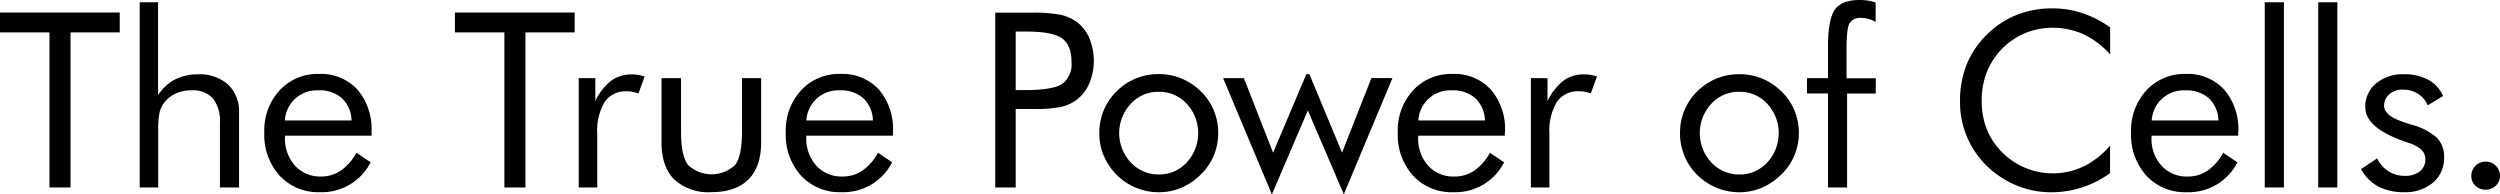<svg data-name="レイヤー 1" xmlns="http://www.w3.org/2000/svg" viewBox="0 0 817.18 63.51"><path d="M23.05 61.28v-50.7h16.09V4.1H0v6.48h16.17v50.7Zm28.67 0V42.81a27.28 27.28 0 0 1 .48-6.25 8.75 8.75 0 0 1 1.63-3.2 9.73 9.73 0 0 1 3.73-2.83 12 12 0 0 1 5-1 8.84 8.84 0 0 1 7.05 2.63 12.06 12.06 0 0 1 2.28 8.07v21.05h6.25V37a12.23 12.23 0 0 0-3.55-9.34 13.85 13.85 0 0 0-9.89-3.36 16.27 16.27 0 0 0-7.5 1.68 15 15 0 0 0-5.54 5.12V.74h-6v60.54Zm41.4-21.91A10.43 10.43 0 0 1 104 29.53a11.12 11.12 0 0 1 7.76 2.56 10.27 10.27 0 0 1 3.14 7.28Zm28.32 3.75a19.86 19.86 0 0 0-4.63-13.87 16.16 16.16 0 0 0-12.56-5.08 16.81 16.81 0 0 0-12.85 5.36 19.28 19.28 0 0 0-5 13.75 19.83 19.83 0 0 0 5 14.14 17.23 17.23 0 0 0 13.2 5.4 17.91 17.91 0 0 0 16.56-9.77l-4.65-3.12a17 17 0 0 1-5.12 5.84A11.38 11.38 0 0 1 105 57.7a11.16 11.16 0 0 1-8.56-3.53 13.16 13.16 0 0 1-3.28-9.28v-.55h28.32v-1.21Zm50.31 18.16v-50.7h16.09V4.1H148.7v6.48h16.17v50.7Zm23.47 0V43.86a18.52 18.52 0 0 1 2.42-10.52 8.25 8.25 0 0 1 7.26-3.5 9 9 0 0 1 1.8.18 15.06 15.06 0 0 1 2 .52l2-5.5a13.3 13.3 0 0 0-2-.53 12.35 12.35 0 0 0-2.11-.18 11.3 11.3 0 0 0-6.75 2A18.84 18.84 0 0 0 194.6 33v-7.45h-5.43v35.73h6.05Zm21-35.74V46.4q0 8.06 4.14 12.23a16.36 16.36 0 0 0 12.11 4.18q8 0 12.18-4.16t4.14-12.25V25.54h-6.25v17.58q0 7.77-2.24 10.8a11.24 11.24 0 0 1-15.4 0q-2.29-3.06-2.29-10.76V25.54h-6.39Zm47.35 13.83a10.44 10.44 0 0 1 10.86-9.84 11.11 11.11 0 0 1 7.75 2.56 10.28 10.28 0 0 1 3.15 7.28Zm28.32 3.75a19.86 19.86 0 0 0-4.63-13.87 16.16 16.16 0 0 0-12.56-5.08 16.84 16.84 0 0 0-12.85 5.36 19.33 19.33 0 0 0-5 13.75 19.87 19.87 0 0 0 5 14.14 17.23 17.23 0 0 0 13.2 5.4 17.89 17.89 0 0 0 16.56-9.77L287 49.93a16.91 16.91 0 0 1-5.12 5.84 11.38 11.38 0 0 1-6.48 1.93 11.12 11.12 0 0 1-8.55-3.53 13.12 13.12 0 0 1-3.29-9.28v-.55h28.32v-1.21Zm43.51-7.5h1.92a46.56 46.56 0 0 0 9.28-.62 14 14 0 0 0 5.13-2.23 13 13 0 0 0 4.27-5.39 19.17 19.17 0 0 0 0-15.08 13 13 0 0 0-4.27-5.3 14.51 14.51 0 0 0-5.15-2.19 46.36 46.36 0 0 0-9.26-.66h-12v57.13H332V35.62ZM332 10.31h3.43q8.61 0 11.7 2.22c2.07 1.49 3.11 4 3.11 7.7a8 8 0 0 1-3 7.17q-3 2-11.78 2.05H332V10.31Zm37.61 23.61a12.23 12.23 0 0 1 9.2-3.92 12.11 12.11 0 0 1 9.1 3.92 14.14 14.14 0 0 1 0 19.18 12.12 12.12 0 0 1-9.1 3.93 12.29 12.29 0 0 1-9.18-3.93 14 14 0 0 1 0-19.18Zm-8.8 17a19.46 19.46 0 0 0 18 11.92 18.85 18.85 0 0 0 7.37-1.49 20 20 0 0 0 6.35-4.35 18.35 18.35 0 0 0 4.22-6.16 18.94 18.94 0 0 0 1.45-7.36 19.17 19.17 0 0 0-1.45-7.4 18.17 18.17 0 0 0-4.22-6.2 20 20 0 0 0-6.34-4.22 19 19 0 0 0-7.4-1.44 19.64 19.64 0 0 0-7.5 1.42 19.23 19.23 0 0 0-6.29 4.19 18.78 18.78 0 0 0-4.22 6.23 19.18 19.18 0 0 0-1.44 7.44 18.71 18.71 0 0 0 1.43 7.39ZM427 24.25l-10.86 25.67-9.54-24.38h-6.8l15.94 38 11.76-27.45 11.76 27.42 15.9-38h-6.88l-9.6 24.38L428 24.26h-1Zm36.62 15.12a10.44 10.44 0 0 1 10.86-9.84 11.11 11.11 0 0 1 7.75 2.56 10.28 10.28 0 0 1 3.15 7.28h-21.76Zm28.32 3.75a19.78 19.78 0 0 0-4.64-13.86 16.15 16.15 0 0 0-12.55-5.08 16.85 16.85 0 0 0-12.86 5.36 19.37 19.37 0 0 0-5 13.75 19.92 19.92 0 0 0 5 14.14 17.25 17.25 0 0 0 13.2 5.4 17.92 17.92 0 0 0 16.57-9.77l-4.65-3.12a17 17 0 0 1-5.12 5.84 11.38 11.38 0 0 1-6.48 1.93 11.16 11.16 0 0 1-8.56-3.53 13.12 13.12 0 0 1-3.28-9.28v-.55h28.32v-1.23Zm14.52 18.16V43.86a18.6 18.6 0 0 1 2.42-10.52 8.25 8.25 0 0 1 7.27-3.5A9.16 9.16 0 0 1 518 30a15.9 15.9 0 0 1 2 .52l2-5.5a12.89 12.89 0 0 0-2-.53 12.52 12.52 0 0 0-2.11-.18 11.3 11.3 0 0 0-6.76 2 19.07 19.07 0 0 0-5.29 6.69v-7.45h-5.43v35.73h6Zm52.91-27.36a12.25 12.25 0 0 1 9.2-3.92 12.09 12.09 0 0 1 9.1 3.92 14.14 14.14 0 0 1 0 19.18 12.08 12.08 0 0 1-9.1 3.93 12.29 12.29 0 0 1-9.18-3.93 14.06 14.06 0 0 1 0-19.18Zm-8.81 17a19.48 19.48 0 0 0 18 11.92 18.8 18.8 0 0 0 7.36-1.49A20.15 20.15 0 0 0 582.3 57a18.35 18.35 0 0 0 4.22-6.16 18.94 18.94 0 0 0 1.48-7.33 19.17 19.17 0 0 0-1.45-7.4 18.17 18.17 0 0 0-4.22-6.2 20 20 0 0 0-6.33-4.22 19 19 0 0 0-7.4-1.44 19.64 19.64 0 0 0-7.5 1.42 19.23 19.23 0 0 0-6.29 4.16 18.78 18.78 0 0 0-4.22 6.23 19.18 19.18 0 0 0-1.44 7.44 18.9 18.9 0 0 0 1.44 7.39Zm53.2 10.4V30.58h9.38v-5h-9.56V16q0-6.72 1-8.44a4 4 0 0 1 3.7-1.71 9.63 9.63 0 0 1 2.45.32 10.12 10.12 0 0 1 2.36 1V.83a13.67 13.67 0 0 0-2.5-.63 19.46 19.46 0 0 0-2.75-.2q-5.84 0-8.07 3.14t-2.25 12v10.41h-6.87v5h6.87v30.73h6.24ZM689.7 8.91a34.87 34.87 0 0 0-9.18-4.67 31.08 31.08 0 0 0-9.61-1.5 31.47 31.47 0 0 0-11.6 2.09 29.24 29.24 0 0 0-9.69 6.31 28.91 28.91 0 0 0-6.74 9.86 31.62 31.62 0 0 0-2.2 12 29.07 29.07 0 0 0 12.85 24.57 29.92 29.92 0 0 0 8.05 3.93 29.42 29.42 0 0 0 8.83 1.35 32.66 32.66 0 0 0 19.3-6.25v-9a26.68 26.68 0 0 1-8.56 6.76 23.42 23.42 0 0 1-29.46-7.89 21.34 21.34 0 0 1-2.93-6.17 26 26 0 0 1-1-7.34 25.33 25.33 0 0 1 1.64-9.28 23 23 0 0 1 21.28-14.61A24.37 24.37 0 0 1 681 11.19a27.59 27.59 0 0 1 8.75 6.59V8.91Zm13.63 30.47a10.44 10.44 0 0 1 10.86-9.84A11.12 11.12 0 0 1 722 32.1a10.27 10.27 0 0 1 3.14 7.28h-21.81Zm28.32 3.75A19.82 19.82 0 0 0 727 29.26a16.15 16.15 0 0 0-12.55-5.08 16.85 16.85 0 0 0-12.86 5.36 19.37 19.37 0 0 0-5 13.75 19.92 19.92 0 0 0 5 14.14 17.25 17.25 0 0 0 13.2 5.4 17.88 17.88 0 0 0 16.56-9.77l-4.64-3.12a17 17 0 0 1-5.12 5.84 11.44 11.44 0 0 1-6.49 1.93 11.14 11.14 0 0 1-8.55-3.53 13.07 13.07 0 0 1-3.28-9.28v-.55h28.32v-1.21Zm14.9 18.16V.74h-6.27v60.54h6.27Zm17.46 0V.74h-6.25v60.54H764Zm13.36-.35a17.73 17.73 0 0 0 8.49 1.88 13.9 13.9 0 0 0 9.44-3.15 10.41 10.41 0 0 0 3.61-8.22 8.81 8.81 0 0 0-2.29-6.35 19.55 19.55 0 0 0-8.1-4.27c-.52-.16-1.23-.38-2.11-.67q-7.11-2.22-7.11-5.51a4.88 4.88 0 0 1 1.7-3.84 6.35 6.35 0 0 1 4.4-1.51 9.24 9.24 0 0 1 4.94 1.33 8.28 8.28 0 0 1 3.22 3.8l5-3.05a10.63 10.63 0 0 0-4.76-5.25 16.16 16.16 0 0 0-8-1.86 13.59 13.59 0 0 0-9.14 3 9.79 9.79 0 0 0-3.52 7.78q0 6.75 13 11.25c.47.15.81.27 1 .35a11.81 11.81 0 0 1 4.36 2.3 4.23 4.23 0 0 1 1.27 3.13A4.78 4.78 0 0 1 791 56a7.57 7.57 0 0 1-4.86 1.48 9.8 9.8 0 0 1-5.39-1.48 10.74 10.74 0 0 1-3.75-4.23l-5.24 3.51a14 14 0 0 0 5.59 5.65Zm31.78-.25a4.57 4.57 0 0 0 3.3 1.31 4.67 4.67 0 0 0 3.36-1.31 4.31 4.31 0 0 0 1.37-3.22 4.41 4.41 0 0 0-1.39-3.3 4.59 4.59 0 0 0-3.34-1.35 4.67 4.67 0 0 0-4.65 4.65 4.32 4.32 0 0 0 1.33 3.21Z" style="fill-rule:evenodd"/></svg>